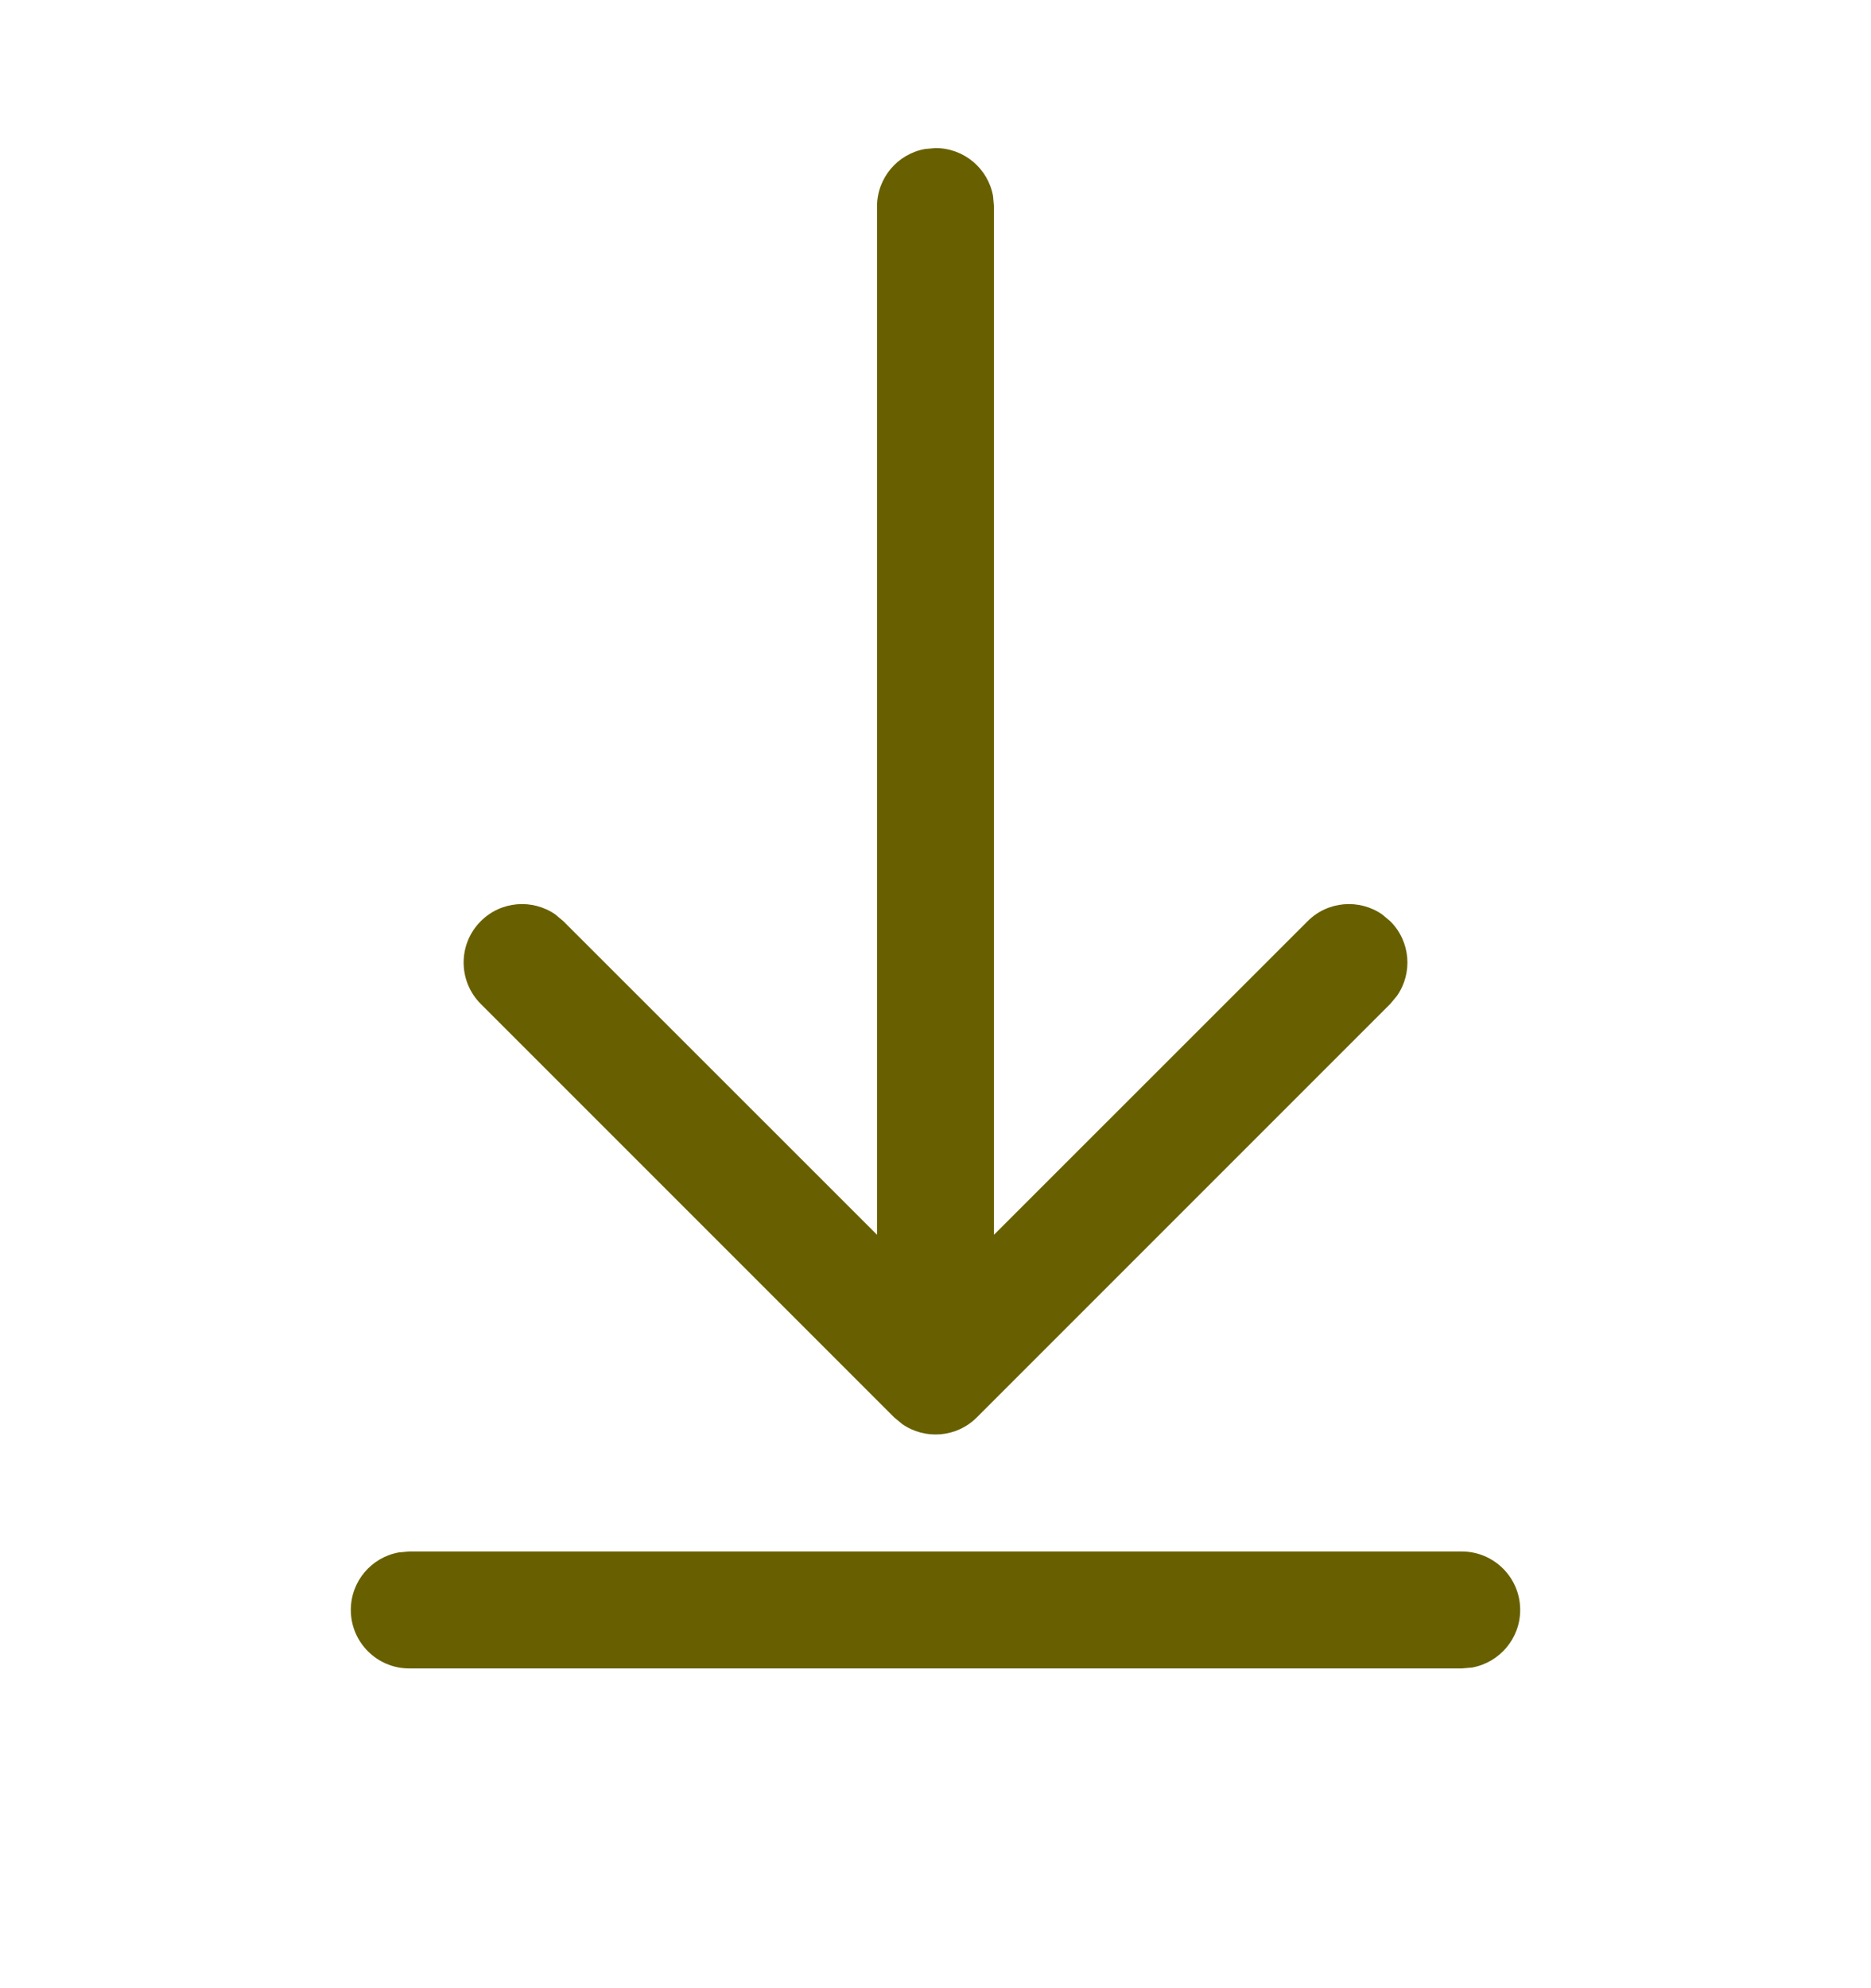 <svg width="16" height="17" viewBox="0 0 16 17" fill="none" xmlns="http://www.w3.org/2000/svg">
<g id="Arrow Download">
<path id="Shape" d="M3.5 13.266H12.5C12.776 13.266 13 13.489 13 13.766C13 14.011 12.823 14.215 12.59 14.258L12.5 14.266H3.5C3.224 14.266 3 14.042 3 13.766C3 13.52 3.177 13.316 3.41 13.274L3.5 13.266H12.5H3.5ZM7.91 1.274L8 1.266C8.245 1.266 8.45 1.442 8.492 1.676L8.5 1.766V10.558L11.182 7.877C11.355 7.703 11.625 7.684 11.82 7.819L11.889 7.877C12.063 8.05 12.082 8.32 11.947 8.514L11.889 8.584L8.354 12.119C8.18 12.293 7.911 12.312 7.716 12.177L7.646 12.119L4.111 8.584C3.916 8.388 3.916 8.072 4.111 7.877C4.284 7.703 4.554 7.684 4.749 7.819L4.818 7.877L7.5 10.558V1.766C7.5 1.52 7.677 1.316 7.91 1.274L8 1.266L7.91 1.274Z" fill="#686000"/>
</g>
</svg>
